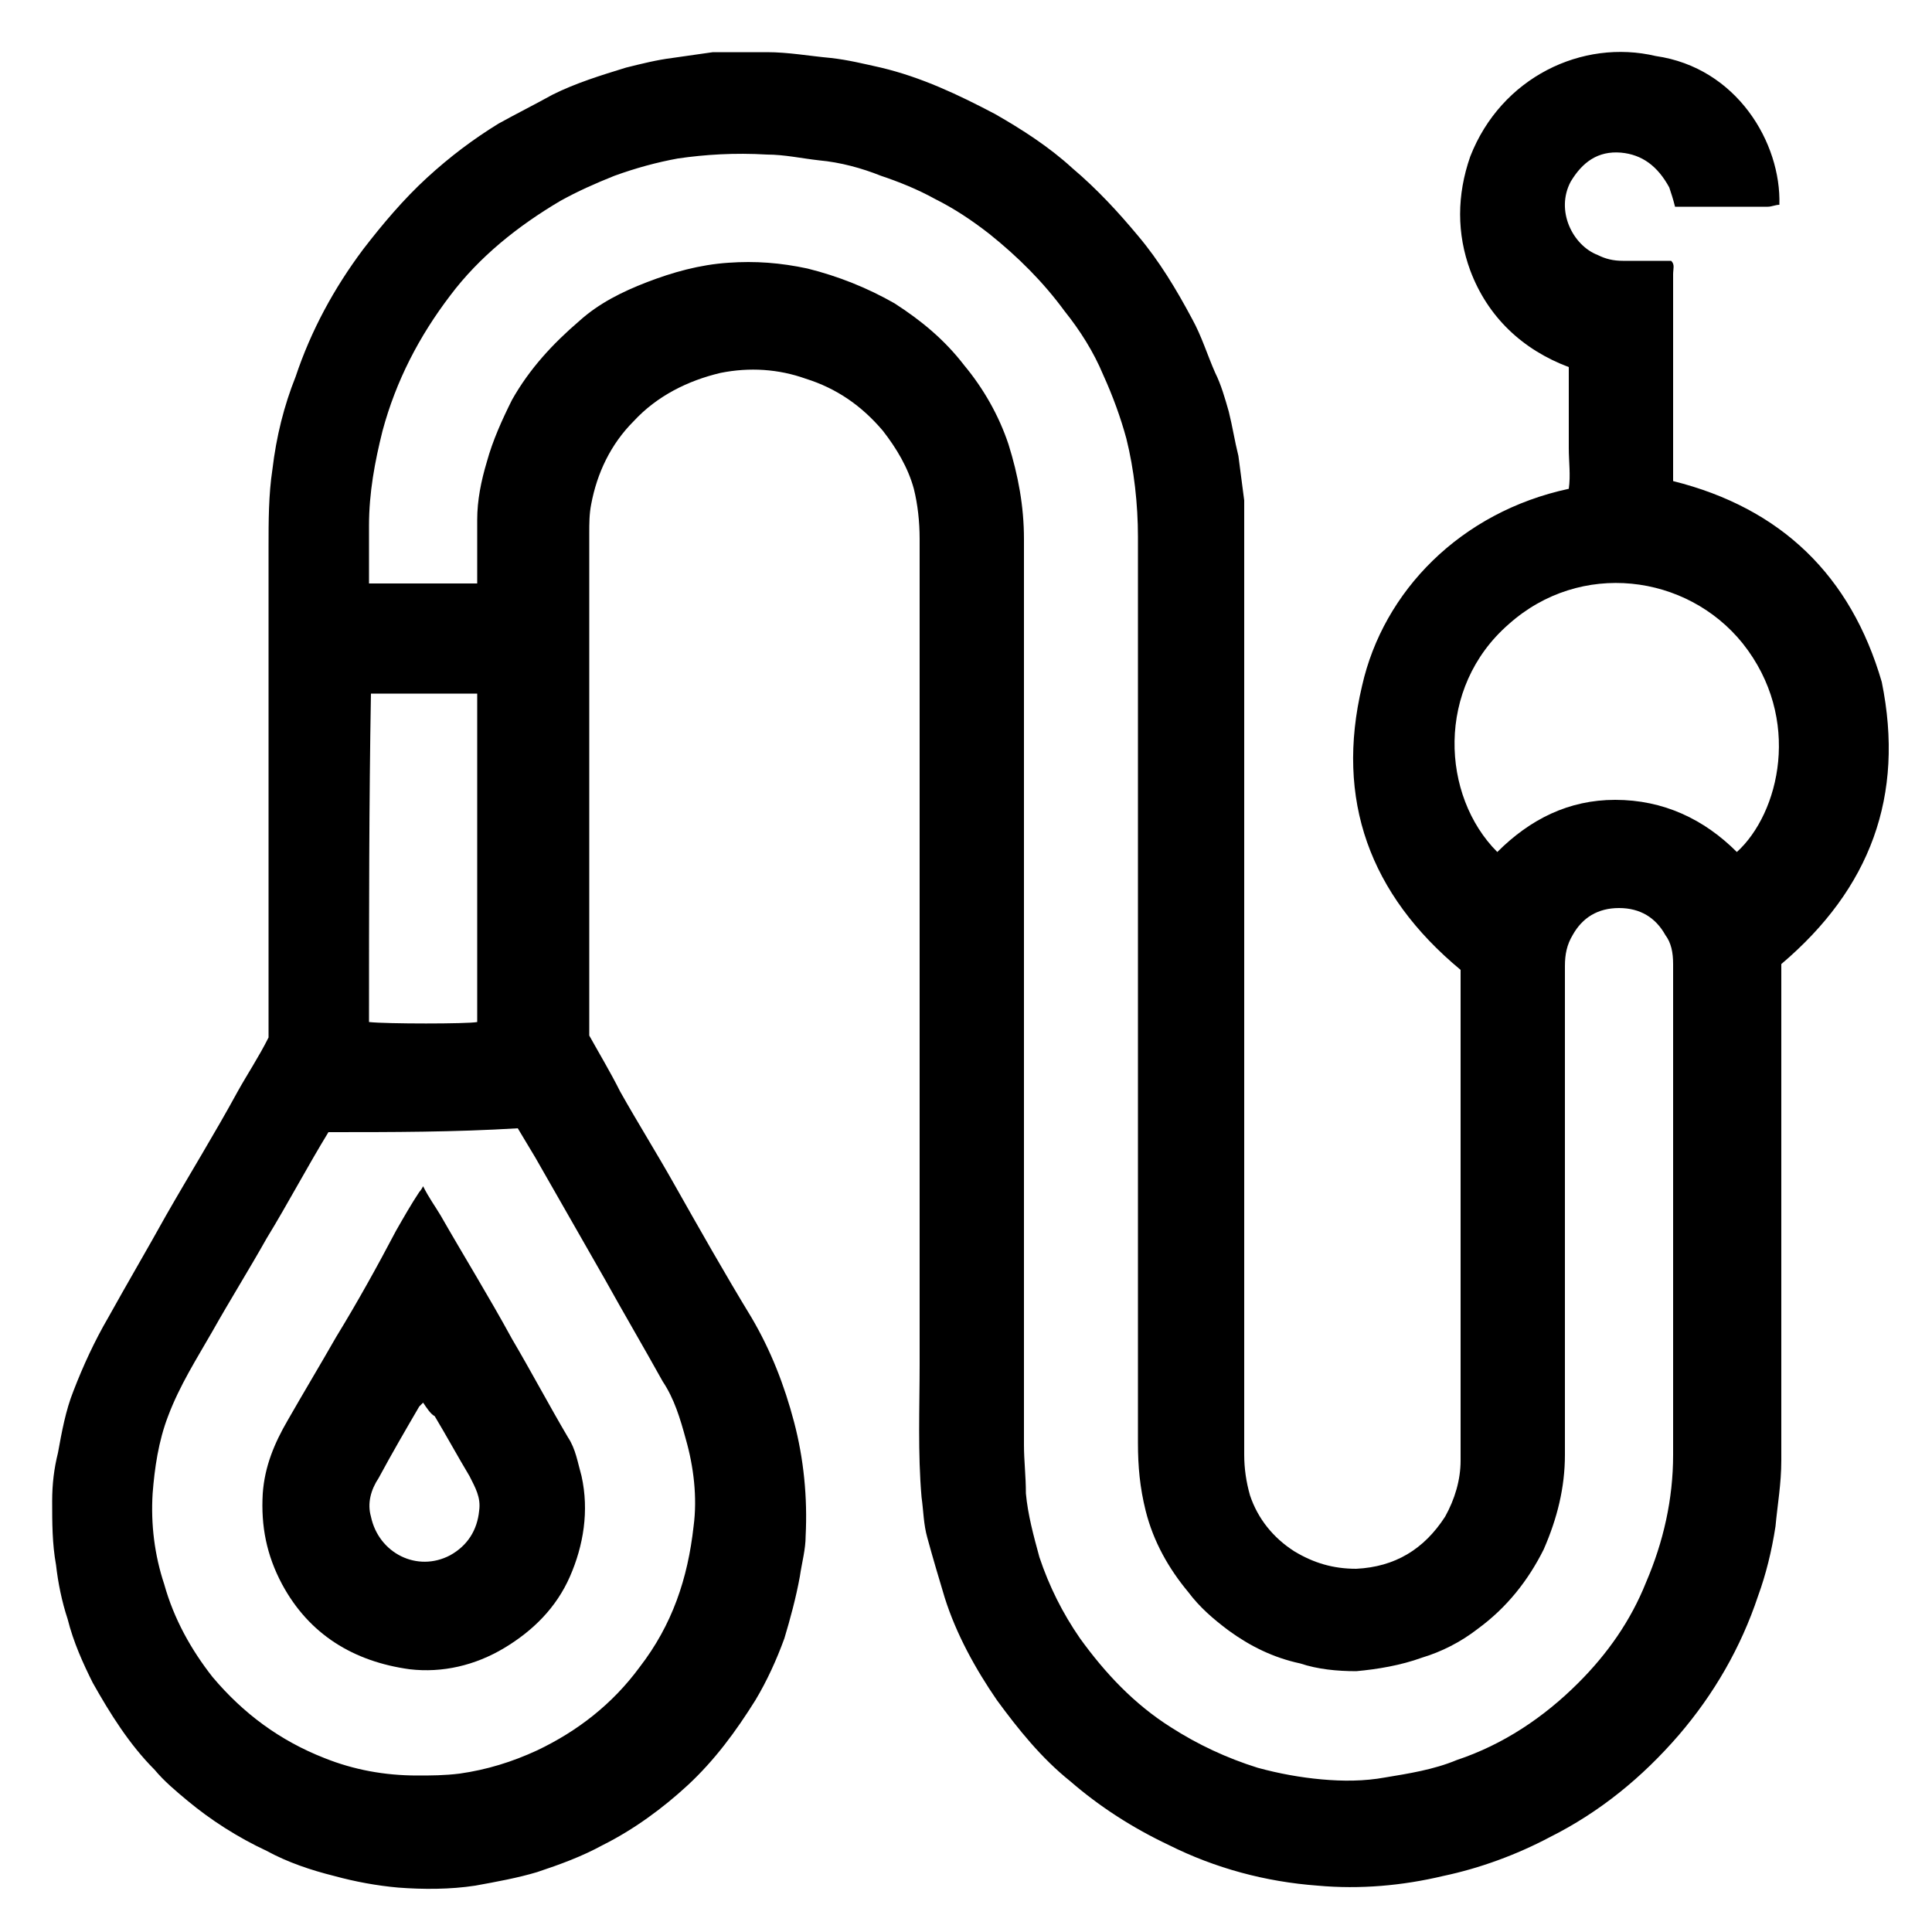 <?xml version="1.0" encoding="utf-8"?>
<!-- Generator: Adobe Illustrator 22.0.1, SVG Export Plug-In . SVG Version: 6.00 Build 0)  -->
<svg version="1.1" id="Capa_6" xmlns="http://www.w3.org/2000/svg" xmlns:xlink="http://www.w3.org/1999/xlink" x="0px" y="0px"
	 viewBox="0 0 100 100" enable-background="new 0 0 100 100" xml:space="preserve">
<g>
	<path d="M92.1,10.6c-0.2,0-0.4,0.1-0.6,0.1c-1.5,0-3,0-4.5,0c-0.1,0-0.2,0-0.3,0c-0.1-0.4-0.2-0.7-0.3-1C85.8,8.6,85,8,83.9,7.9
		c-1.2-0.1-2,0.5-2.6,1.5c-0.8,1.5,0.1,3.3,1.4,3.8c0.4,0.2,0.8,0.3,1.3,0.3c0.8,0,1.7,0,2.5,0c0.2,0.2,0.1,0.4,0.1,0.7
		c0,3.4,0,6.7,0,10.1c0,0.2,0,0.4,0,0.6c5.6,1.4,9.2,4.9,10.8,10.4c1.2,5.9-0.6,10.7-5.2,14.6c0,0.2,0,0.4,0,0.6c0,8,0,16,0,24
		c0,0.4,0,0.7,0,1.1c0,1.2-0.2,2.3-0.3,3.4c-0.2,1.3-0.5,2.5-0.9,3.6c-0.9,2.7-2.3,5.1-4.1,7.2c-1.9,2.2-4.1,4-6.7,5.3
		c-1.7,0.9-3.6,1.6-5.5,2c-2.1,0.5-4.3,0.7-6.5,0.5c-2.7-0.2-5.3-0.9-7.7-2.1c-1.9-0.9-3.6-2-5.1-3.3c-1.5-1.2-2.7-2.7-3.8-4.2
		c-1.1-1.6-2.1-3.4-2.7-5.3c-0.3-1-0.6-2-0.9-3.1c-0.2-0.7-0.2-1.4-0.3-2.1c-0.2-2.3-0.1-4.6-0.1-6.9c0-14.2,0-28.5,0-42.7
		c0-0.9-0.1-1.8-0.3-2.6c-0.3-1.1-0.9-2.1-1.6-3c-1.1-1.3-2.4-2.2-4-2.7c-1.4-0.5-2.9-0.6-4.4-0.3c-1.7,0.4-3.3,1.2-4.5,2.5
		c-1.2,1.2-1.9,2.7-2.2,4.3c-0.1,0.5-0.1,1-0.1,1.5c0,8.6,0,17.1,0,25.7c0,0.1,0,0.2,0,0.3c0.5,0.9,1.1,1.9,1.6,2.9
		c0.9,1.6,1.9,3.2,2.8,4.8c1.3,2.3,2.6,4.6,4,6.9c1,1.7,1.7,3.5,2.2,5.4c0.5,1.9,0.7,3.9,0.6,5.9c0,0.7-0.2,1.4-0.3,2.1
		c-0.2,1.1-0.5,2.2-0.8,3.2c-0.4,1.1-0.9,2.2-1.5,3.2c-1,1.6-2.1,3.1-3.5,4.4c-1.3,1.2-2.8,2.3-4.4,3.1c-1.1,0.6-2.2,1-3.4,1.4
		c-1,0.3-2.1,0.5-3.2,0.7c-1.3,0.2-2.7,0.2-4,0.1c-1.1-0.1-2.2-0.3-3.3-0.6c-1.2-0.3-2.4-0.7-3.5-1.3c-1.5-0.7-2.9-1.6-4.1-2.6
		c-0.6-0.5-1.2-1-1.7-1.6c-1.3-1.3-2.3-2.9-3.2-4.5c-0.5-1-1-2.1-1.3-3.3c-0.3-0.9-0.5-1.9-0.6-2.8c-0.2-1.1-0.2-2.2-0.2-3.3
		c0-0.9,0.1-1.7,0.3-2.5c0.2-1.1,0.4-2.2,0.8-3.2c0.5-1.3,1.1-2.6,1.8-3.8c1-1.8,2-3.5,3-5.3c1.2-2.1,2.5-4.2,3.7-6.4
		c0.5-0.9,1.1-1.8,1.6-2.8c0-0.2,0-0.4,0-0.6c0-8.3,0-16.6,0-24.8c0-1.3,0-2.7,0.2-4c0.2-1.7,0.6-3.3,1.2-4.8c0.8-2.4,2-4.6,3.5-6.6
		c1-1.3,2.1-2.6,3.3-3.7c1.2-1.1,2.4-2,3.7-2.8c0.9-0.5,1.9-1,2.8-1.5c1.2-0.6,2.5-1,3.8-1.4c0.8-0.2,1.6-0.4,2.4-0.5
		c0.7-0.1,1.4-0.2,2.1-0.3c0.2,0,0.4,0,0.6,0c0.7,0,1.4,0,2.2,0c1.1,0,2.2,0.2,3.3,0.3c0.9,0.1,1.7,0.3,2.6,0.5
		c2.1,0.5,4,1.4,5.9,2.4c1.4,0.8,2.8,1.7,4,2.8c1.3,1.1,2.4,2.3,3.4,3.5c1.1,1.3,2,2.8,2.8,4.3c0.5,0.9,0.8,1.9,1.2,2.8
		c0.3,0.6,0.5,1.3,0.7,2c0.2,0.8,0.3,1.5,0.5,2.3c0.1,0.8,0.2,1.5,0.3,2.3c0,0.3,0,0.5,0,0.8c0,3.9,0,7.8,0,11.7
		c0,12.3,0,24.6,0,36.9c0,0.7,0.1,1.4,0.3,2.1c0.4,1.2,1.2,2.2,2.3,2.9c1,0.6,2,0.9,3.2,0.9c2-0.1,3.5-1,4.6-2.7
		c0.5-0.9,0.8-1.9,0.8-2.9c0-8.3,0-16.7,0-25c0-0.1,0-0.2,0-0.4c-4.7-3.9-6.5-8.8-5.1-14.7c1.1-4.9,5.1-9,10.7-10.2
		c0.1-0.7,0-1.4,0-2.1c0-0.7,0-1.4,0-2.1c0-0.7,0-1.4,0-2.1c-2.4-0.9-4.2-2.6-5.1-5c-0.7-1.9-0.7-3.9,0-5.9c1.6-4.1,5.8-6.1,9.6-5.2
		C89.9,3.5,92.2,7.4,92.1,10.6z M24.7,30.2c0-0.1,0-0.2,0-0.3c0-1,0-2,0-3c0-1,0.2-2,0.5-3c0.3-1.1,0.8-2.2,1.3-3.2
		c0.9-1.6,2.1-2.9,3.5-4.1c1-0.9,2.2-1.5,3.5-2c1.3-0.5,2.7-0.9,4.2-1c1.4-0.1,2.7,0,4.1,0.3c1.6,0.4,3.1,1,4.5,1.8
		c1.4,0.9,2.6,1.9,3.6,3.2c1,1.2,1.8,2.6,2.3,4.1c0.5,1.6,0.8,3.2,0.8,4.9c0,15.6,0,31.3,0,46.9c0,0.8,0.1,1.6,0.1,2.5
		c0.1,1.1,0.4,2.2,0.7,3.3c0.5,1.5,1.2,2.9,2.1,4.2c1.3,1.8,2.8,3.4,4.7,4.6c1.4,0.9,2.9,1.6,4.5,2.1c1.1,0.3,2.2,0.5,3.3,0.6
		c1.1,0.1,2.2,0.1,3.3-0.1c1.2-0.2,2.5-0.4,3.7-0.9c2.4-0.8,4.5-2.2,6.3-4c1.5-1.5,2.7-3.2,3.5-5.2c0.9-2.1,1.4-4.3,1.4-6.6
		c0-8.5,0-16.9,0-25.4c0-0.6-0.1-1.1-0.4-1.5c-0.5-0.9-1.3-1.4-2.4-1.4c-1.1,0-1.9,0.5-2.4,1.4c-0.3,0.5-0.4,1-0.4,1.6
		c0,8.4,0,16.8,0,25.3c0,1.7-0.4,3.3-1.1,4.9c-0.8,1.6-1.9,3-3.4,4.1c-0.9,0.7-1.9,1.2-2.9,1.5c-1.1,0.4-2.3,0.6-3.4,0.7
		c-1,0-2-0.1-2.9-0.4c-1.4-0.3-2.6-0.9-3.7-1.7c-0.8-0.6-1.5-1.2-2.1-2c-1-1.2-1.8-2.6-2.2-4.2c-0.3-1.2-0.4-2.3-0.4-3.5
		c0-15.6,0-31.3,0-46.9c0-1.7-0.2-3.5-0.6-5.1c-0.3-1.1-0.7-2.2-1.2-3.3c-0.5-1.2-1.2-2.3-2-3.3c-1.1-1.5-2.4-2.8-3.9-4
		c-0.9-0.7-1.8-1.3-2.8-1.8c-0.9-0.5-1.9-0.9-2.8-1.2c-1-0.4-2.1-0.7-3.2-0.8c-0.9-0.1-1.8-0.3-2.7-0.3C38,7.9,36.5,8,35.1,8.2
		c-1.1,0.2-2.2,0.5-3.3,0.9c-1,0.4-1.9,0.8-2.8,1.3c-2.2,1.3-4.2,2.9-5.7,4.9c-1.6,2.1-2.8,4.4-3.5,7c-0.4,1.6-0.7,3.2-0.7,4.9
		c0,0.8,0,1.7,0,2.5c0,0.2,0,0.3,0,0.5C21,30.2,22.8,30.2,24.7,30.2z M17,58.6c-1.1,1.8-2.1,3.7-3.2,5.5c-0.9,1.6-1.9,3.2-2.8,4.8
		c-0.8,1.4-1.7,2.8-2.3,4.4c-0.5,1.3-0.7,2.7-0.8,4c-0.1,1.6,0.1,3.2,0.6,4.7c0.5,1.8,1.4,3.4,2.5,4.8c1.6,1.9,3.5,3.3,5.8,4.2
		c1.5,0.6,3.1,0.9,4.8,0.9c0.7,0,1.4,0,2.2-0.1c1.4-0.2,2.7-0.6,4-1.2c2.1-1,3.9-2.4,5.3-4.3c1.7-2.2,2.5-4.6,2.8-7.3
		c0.2-1.5,0-3.1-0.4-4.5c-0.3-1.1-0.6-2.1-1.2-3c-1-1.8-2-3.5-3-5.3c-1.2-2.1-2.4-4.2-3.6-6.3c-0.3-0.5-0.6-1-0.9-1.5
		C23.5,58.6,20.3,58.6,17,58.6z M89.9,44.1c2.2-2,3.4-6.9,0.3-10.8c-2.9-3.6-8.4-4.3-12.1-1c-3.8,3.3-3.5,8.9-0.6,11.8
		c1.7-1.7,3.7-2.7,6.1-2.7C86.1,41.4,88.2,42.4,89.9,44.1z M19.1,52.9c0.9,0.1,5.1,0.1,5.6,0c0-5.5,0-11,0-16.5c0-0.1,0-0.3,0-0.4
		c0,0,0,0,0-0.1c0,0,0,0,0,0c-1.8,0-3.6,0-5.5,0C19.1,41.6,19.1,47.2,19.1,52.9z"/>
	<path d="M21.9,61.4c0.3,0.6,0.6,1,0.9,1.5c1.2,2.1,2.5,4.2,3.7,6.4c1,1.7,1.9,3.4,2.9,5.1c0.4,0.6,0.5,1.3,0.7,2
		c0.4,1.8,0.1,3.6-0.6,5.2c-0.7,1.6-1.9,2.8-3.4,3.7c-1.5,0.9-3.2,1.3-4.9,1.1c-2.9-0.4-5.2-1.8-6.6-4.4c-0.8-1.5-1.1-3-1-4.7
		c0.1-1.4,0.6-2.6,1.3-3.8c0.8-1.4,1.7-2.9,2.5-4.3c1.1-1.8,2.1-3.6,3.1-5.5c0.4-0.7,0.8-1.4,1.2-2C21.7,61.7,21.8,61.6,21.9,61.4z
		 M21.9,72.6c-0.1,0.1-0.2,0.2-0.2,0.2c-0.7,1.2-1.4,2.4-2.1,3.7c-0.4,0.6-0.6,1.3-0.4,2c0.4,1.9,2.4,2.9,4.1,2
		c0.9-0.5,1.4-1.3,1.5-2.3c0.1-0.7-0.2-1.2-0.5-1.8c-0.6-1-1.2-2.1-1.8-3.1C22.3,73.2,22.1,72.9,21.9,72.6z"/>
</g>
</svg>
